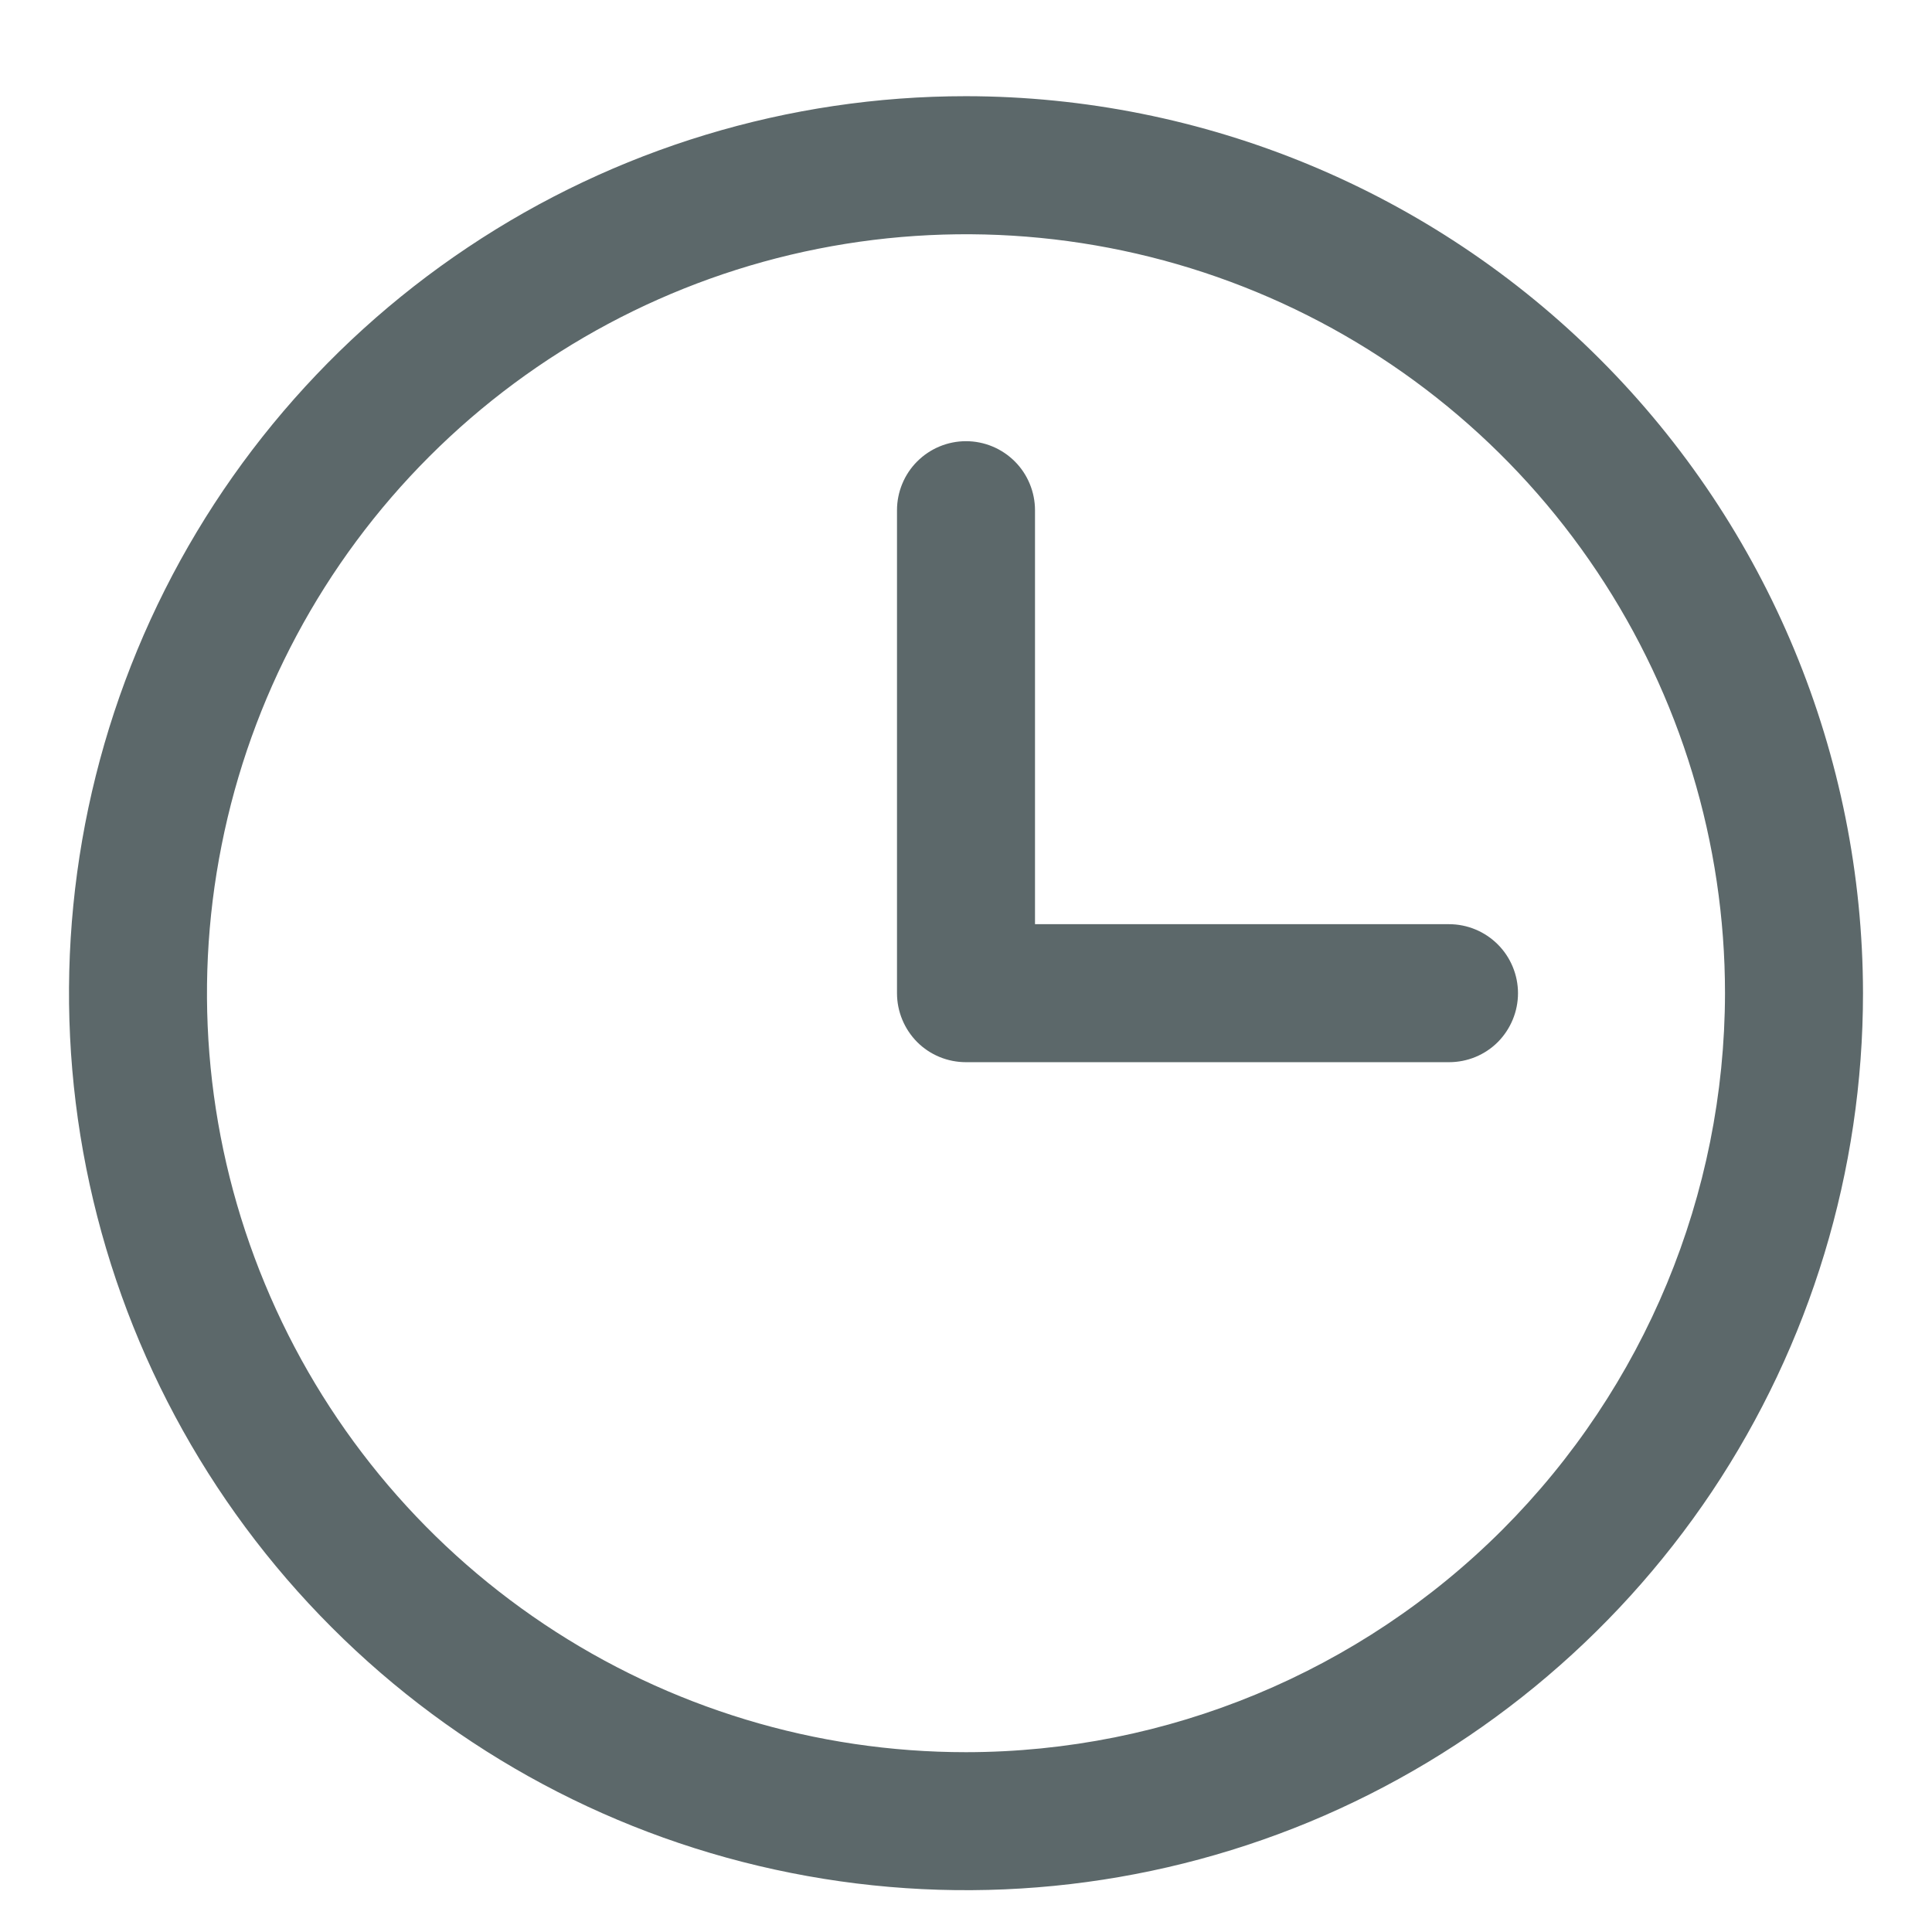 <?xml version="1.0" encoding="UTF-8"?> <svg xmlns="http://www.w3.org/2000/svg" width="14" height="14" viewBox="0 0 14 14" fill="none"><path d="M7 0.697C5.714 0.697 4.458 1.078 3.389 1.793C2.32 2.507 1.487 3.522 0.995 4.71C0.503 5.898 0.374 7.204 0.625 8.465C0.876 9.726 1.495 10.884 2.404 11.793C3.313 12.703 4.471 13.322 5.732 13.572C6.993 13.823 8.3 13.694 9.487 13.203C10.675 12.71 11.69 11.877 12.405 10.809C13.119 9.74 13.5 8.483 13.5 7.197C13.498 5.474 12.813 3.822 11.594 2.603C10.376 1.384 8.723 0.699 7 0.697ZM7 12.697C5.912 12.697 4.849 12.375 3.944 11.77C3.04 11.166 2.335 10.307 1.919 9.302C1.502 8.297 1.393 7.191 1.606 6.124C1.818 5.057 2.342 4.077 3.111 3.308C3.88 2.539 4.86 2.015 5.927 1.803C6.994 1.591 8.1 1.7 9.105 2.116C10.11 2.532 10.969 3.237 11.573 4.142C12.177 5.046 12.5 6.109 12.5 7.197C12.498 8.655 11.918 10.053 10.887 11.085C9.856 12.116 8.458 12.696 7 12.697ZM11 7.197C11 7.33 10.947 7.457 10.854 7.551C10.76 7.645 10.633 7.697 10.5 7.697H7C6.867 7.697 6.74 7.645 6.646 7.551C6.553 7.457 6.5 7.33 6.5 7.197V3.697C6.5 3.565 6.553 3.437 6.646 3.344C6.74 3.25 6.867 3.197 7 3.197C7.133 3.197 7.26 3.25 7.354 3.344C7.447 3.437 7.5 3.565 7.5 3.697V6.697H10.5C10.633 6.697 10.76 6.75 10.854 6.844C10.947 6.937 11 7.065 11 7.197Z" fill="#5C686A"></path></svg> 